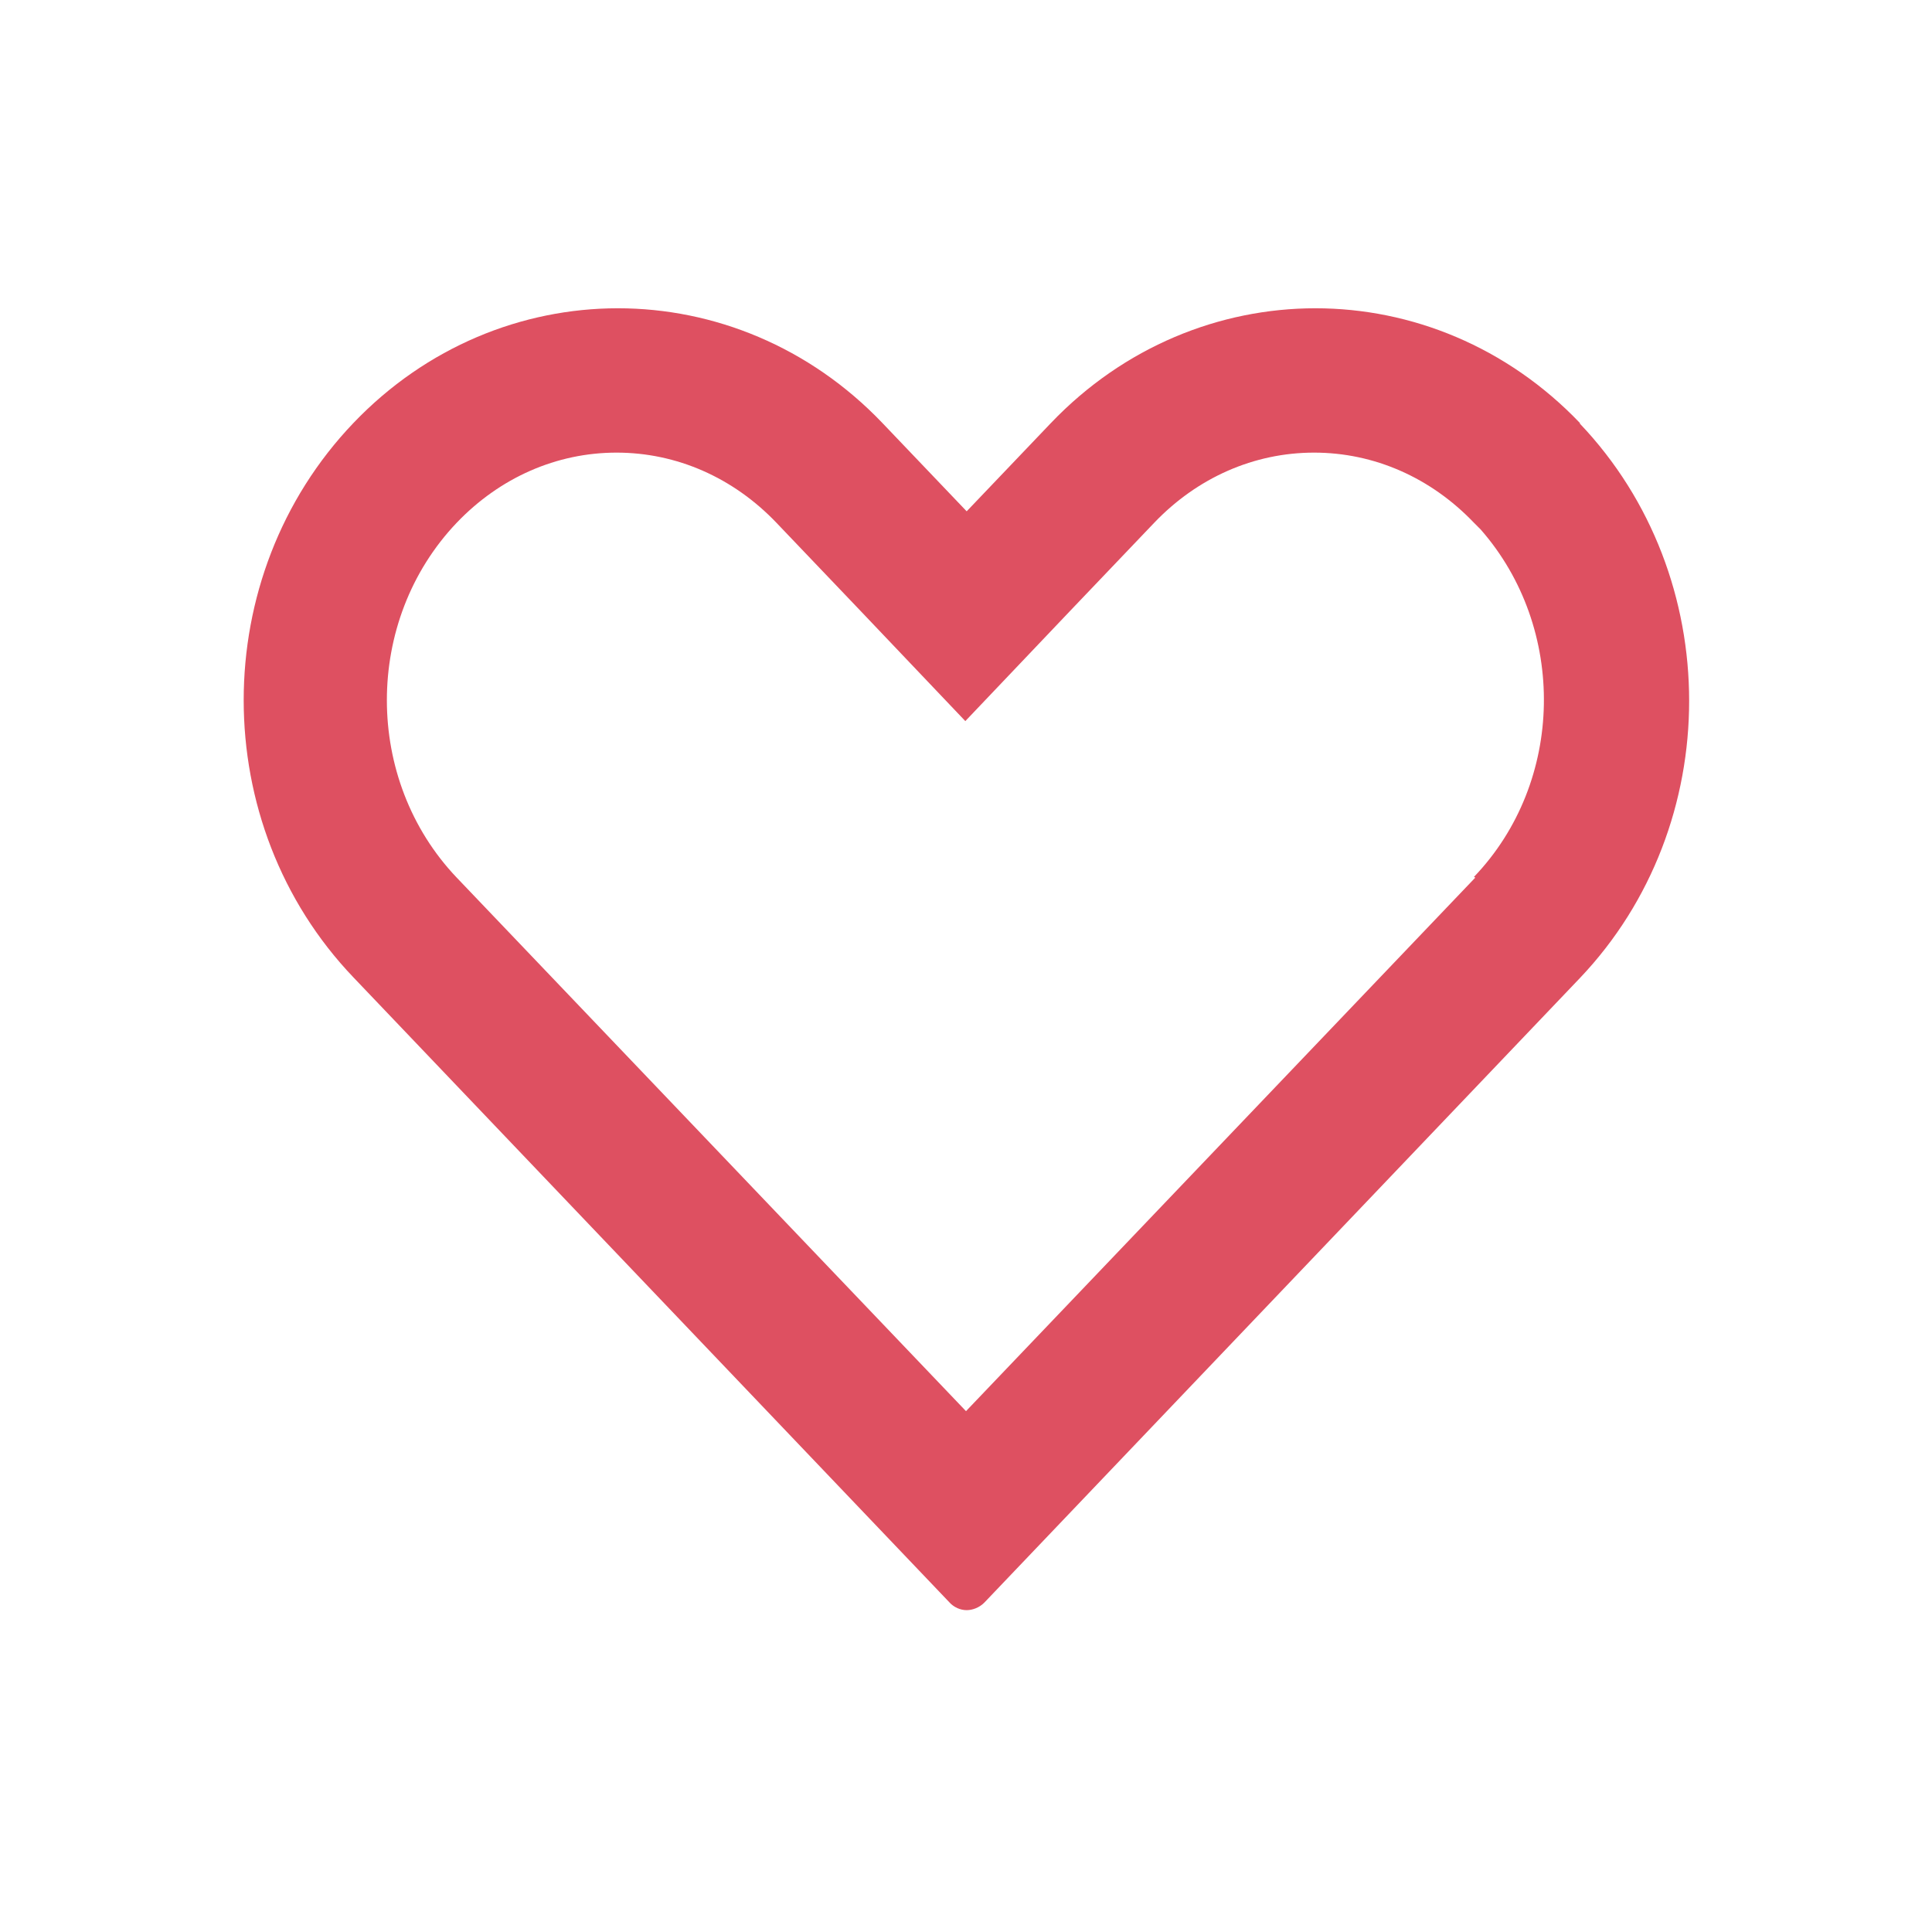 <svg viewBox="0 0 28.64 28.43" xmlns="http://www.w3.org/2000/svg" id="Icons">
  <defs>
    <style>
      .cls-1 {
        fill: #de5061;
      }
    </style>
  </defs>
  <path d="M23.42,6.27h0c-1.08-1.13-2.5-1.7-3.92-1.7s-2.84.57-3.92,1.7l-1.25,1.31-1.25-1.31c-1.08-1.13-2.5-1.7-3.92-1.7-1.42,0-2.84.57-3.92,1.7-2.17,2.27-2.17,5.95,0,8.22l8.83,9.26c.07.08.17.12.26.12s.19-.04.26-.11c0,0,0,0,0,0l8.83-9.26c2.16-2.27,2.16-5.95,0-8.22ZM21.87,13.01l-7.55,7.91-7.55-7.91c-1.38-1.45-1.38-3.81,0-5.26.64-.67,1.48-1.04,2.37-1.04.89,0,1.73.37,2.37,1.04l1.25,1.31,1.55,1.63,1.55-1.63,1.25-1.31c.64-.67,1.48-1.04,2.37-1.04s1.73.37,2.37,1.04l.1.1c1.28,1.46,1.25,3.74-.1,5.15Z" class="cls-1"></path>
</svg>